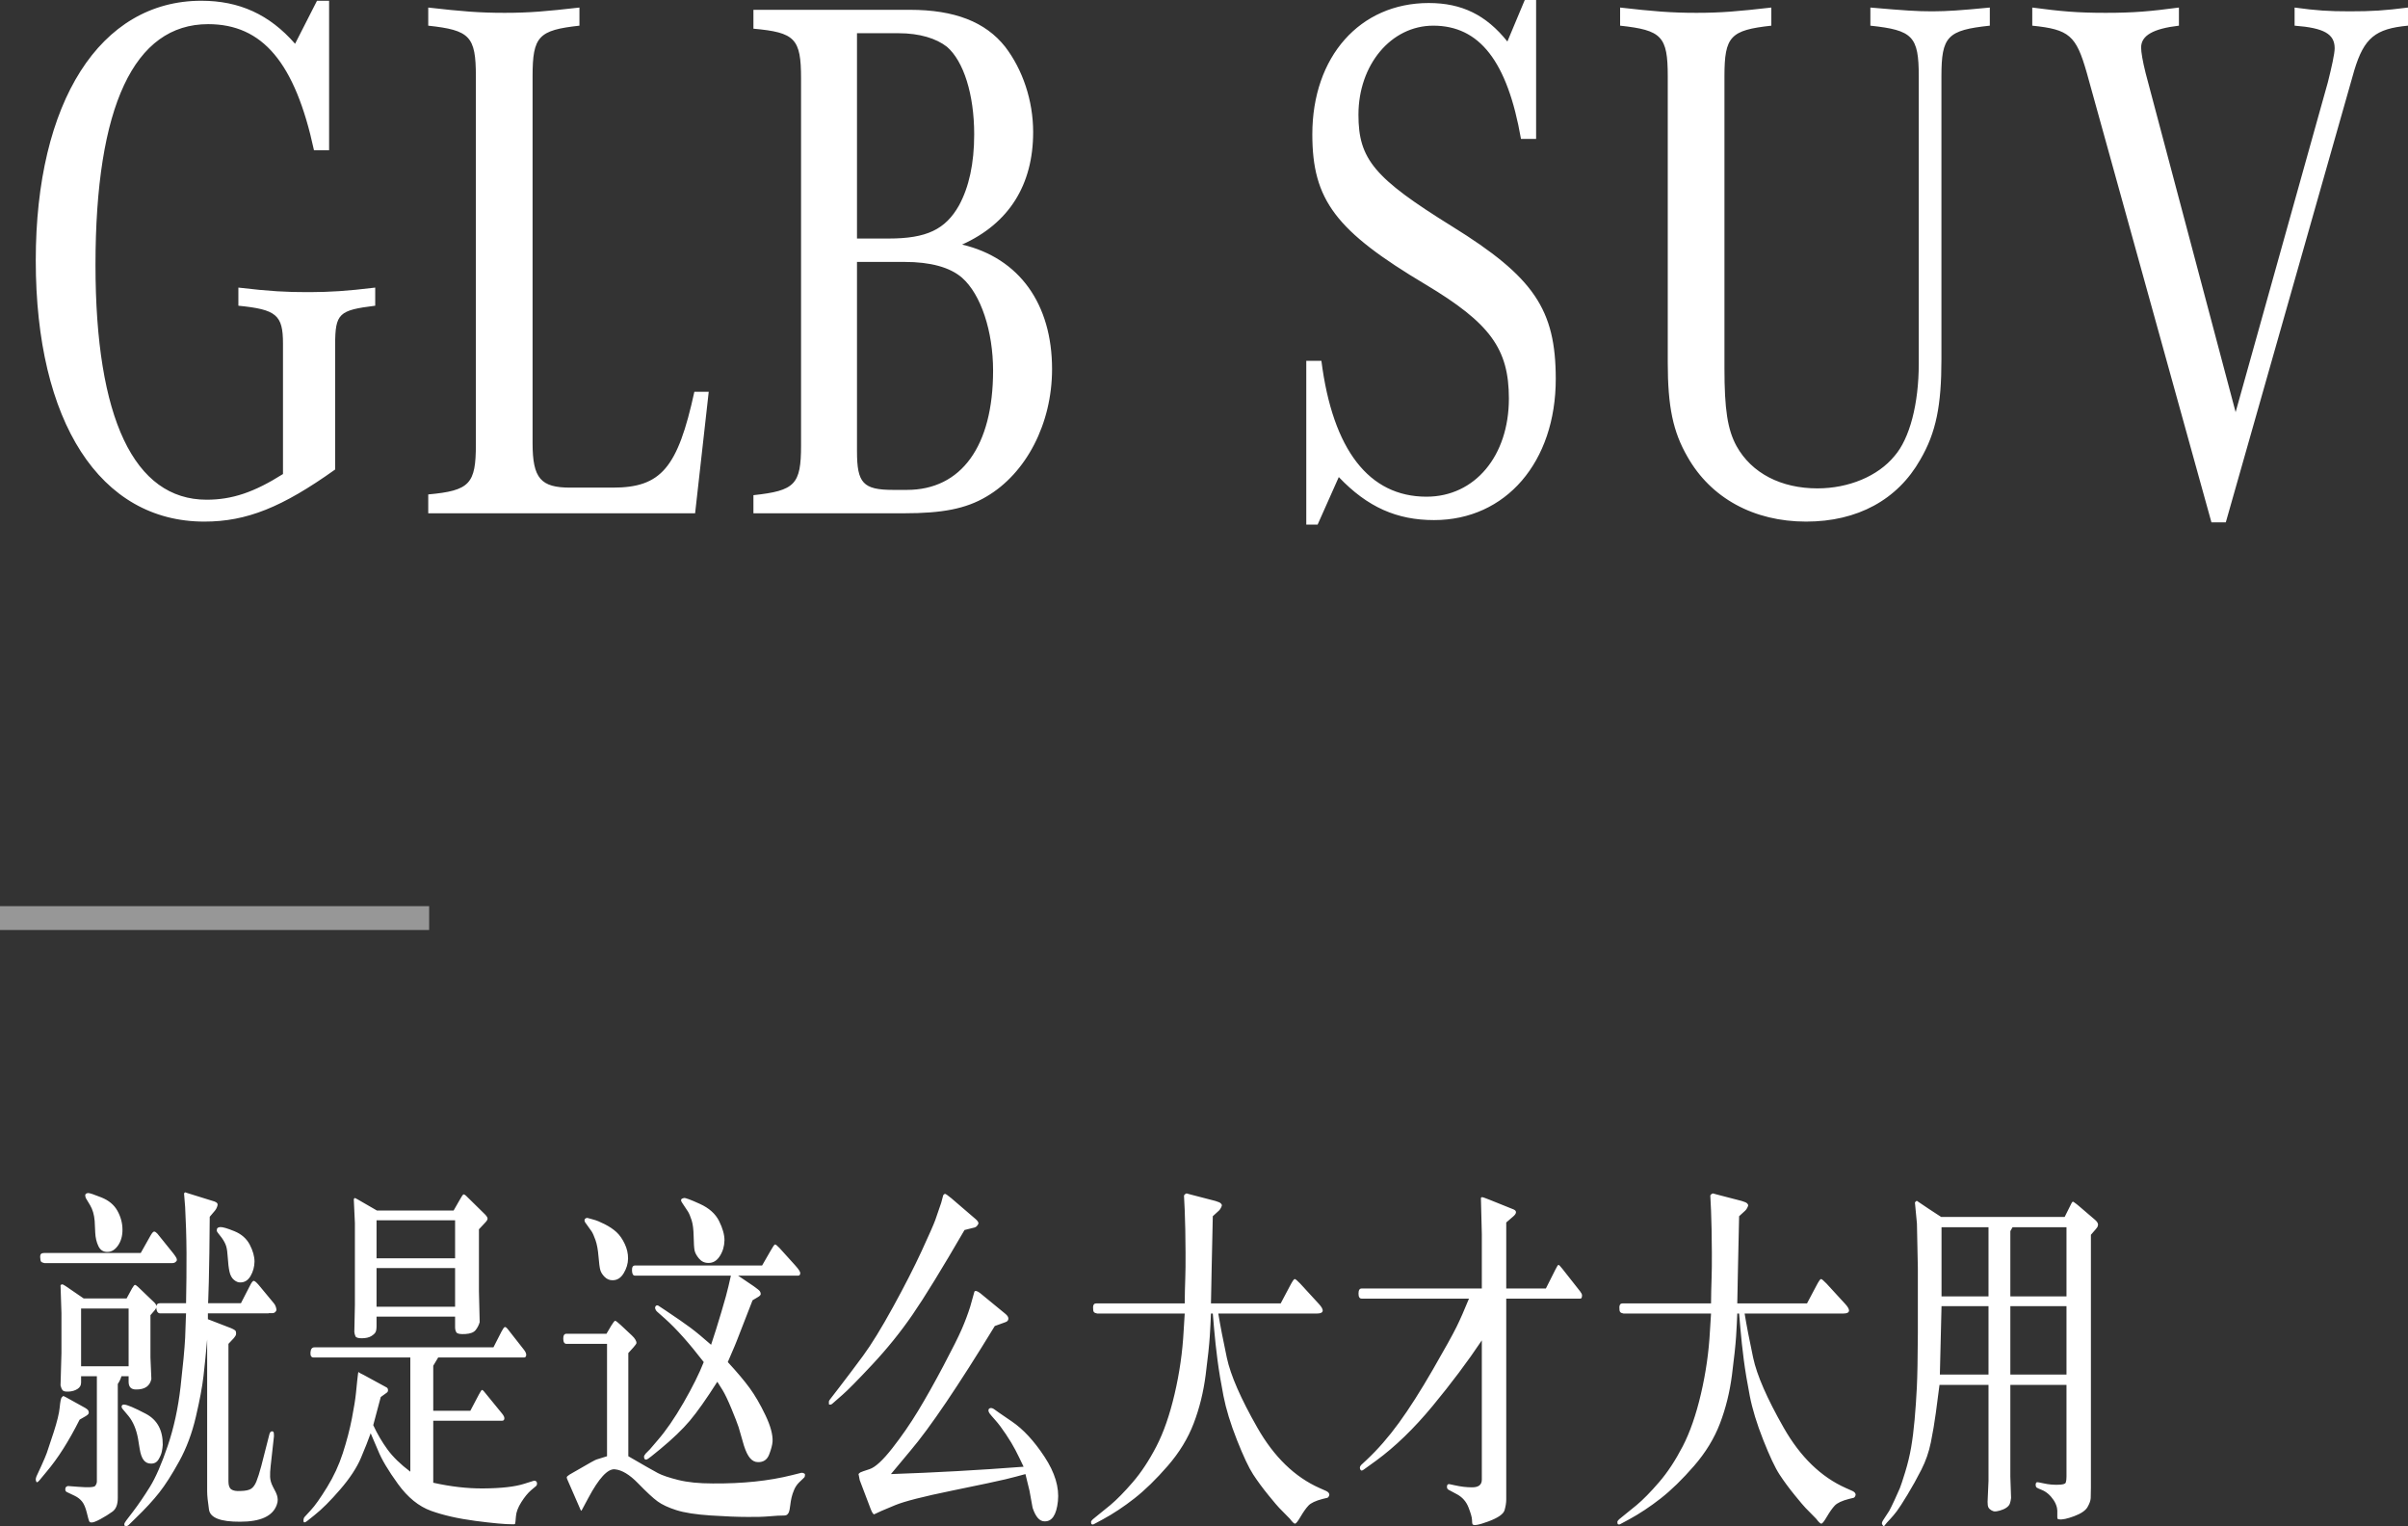 <?xml version="1.0" encoding="UTF-8"?>
<svg width="202px" height="128px" viewBox="0 0 202 128" version="1.1" xmlns="http://www.w3.org/2000/svg" xmlns:xlink="http://www.w3.org/1999/xlink">
    <rect x="0" y="0" width="202" height="128" fill="#333333" stroke="none"/>
    <title>GLB-SUV-Banner1-Copy</title>
    <g id="设计模板" stroke="none" stroke-width="1" fill="none" fill-rule="evenodd">
        <g id="pc" transform="translate(-440, -3250)">
            <g id="导出版" transform="translate(440, 3187)">
                <g id="GLB-SUV-Banner1-Copy" transform="translate(0, 63)">
                    <rect id="Rectangle备份" fill="#979797" x="0" y="76" width="36" height="2"></rect>
                    <path d="M17.143,43.747 C20.694,43.747 23.675,42.544 28.115,39.378 L28.115,28.932 C28.115,26.273 28.432,26.02 31.476,25.64 L31.476,24.121 C29.029,24.419 27.649,24.492 26.067,24.5 L25.768,24.501 C24.056,24.501 22.66,24.437 19.997,24.121 L19.997,25.64 C23.168,25.957 23.739,26.4 23.739,28.806 L23.739,39.758 C21.329,41.278 19.489,41.911 17.333,41.911 C11.245,41.911 8.01,35.073 8.01,22.222 C8.01,8.927 11.245,2.026 17.46,2.026 C22.026,2.026 24.753,5.255 26.339,12.599 L27.607,12.599 L27.607,0.063 L26.593,0.063 L24.753,3.672 C22.597,1.203 20.06,0.063 16.889,0.063 C8.391,0.063 3,8.547 3,21.842 C3,35.39 8.391,43.747 17.143,43.747 Z M58.311,43.05 L59.453,32.858 L58.248,32.858 C56.852,39.252 55.457,40.898 51.398,40.898 L47.847,40.898 C45.373,40.898 44.676,40.138 44.676,37.163 L44.676,6.394 C44.676,3.039 45.183,2.532 48.608,2.153 L48.608,0.633 C45.817,0.95 44.422,1.076 42.329,1.076 C40.173,1.076 38.714,0.95 35.924,0.633 L35.924,2.153 C39.412,2.532 39.919,3.039 39.919,6.394 L39.919,37.289 C39.919,40.581 39.412,41.151 35.924,41.468 L35.924,43.05 L58.311,43.05 Z M75.823,43.05 C79.058,43.05 81.024,42.671 82.736,41.658 C86.098,39.695 88.254,35.517 88.254,30.958 C88.254,25.514 85.527,21.652 80.707,20.512 C84.639,18.74 86.668,15.511 86.668,11.079 C86.668,8.42 85.78,5.824 84.322,3.925 C82.673,1.836 80.073,0.823 76.331,0.823 L63.203,0.823 L63.203,2.406 C66.691,2.722 67.198,3.229 67.198,6.584 L67.198,37.353 C67.198,40.645 66.691,41.151 63.203,41.531 L63.203,43.05 L75.823,43.05 Z M74.555,20.006 L71.891,20.006 L71.891,2.786 L75.379,2.786 C77.155,2.786 78.55,3.229 79.438,3.925 C80.834,5.128 81.722,7.914 81.722,11.269 C81.722,13.738 81.278,15.701 80.453,17.22 C79.312,19.246 77.726,20.006 74.555,20.006 Z M76.077,41.088 L74.935,41.088 C72.399,41.088 71.891,40.518 71.891,37.859 L71.891,21.968 L75.887,21.968 C78.043,21.968 79.692,22.412 80.707,23.298 C82.292,24.691 83.307,27.793 83.307,31.085 C83.307,37.416 80.643,41.088 76.077,41.088 Z M110.531,44 L112.307,40.012 C114.717,42.544 117.19,43.62 120.298,43.62 C126.323,43.62 130.508,38.745 130.508,31.781 C130.508,25.957 128.669,23.235 121.82,18.993 C115.287,14.941 113.956,13.358 113.956,9.623 C113.956,5.445 116.683,2.153 120.234,2.153 C124.103,2.153 126.45,5.128 127.591,11.649 L128.86,11.649 L128.86,0 L127.908,0 L126.45,3.482 C124.674,1.266 122.644,0.253 119.854,0.253 C114.082,0.253 110.087,4.748 110.087,11.269 C110.087,16.777 112.053,19.373 119.6,23.868 C124.991,27.096 126.576,29.249 126.576,33.427 C126.576,38.239 123.722,41.658 119.663,41.658 C114.844,41.658 111.799,37.732 110.848,30.262 L109.58,30.262 L109.58,44 L110.531,44 Z M151.509,43.747 C155.822,43.747 159.183,41.911 161.085,38.555 C162.417,36.276 162.861,33.997 162.861,30.135 L162.861,6.394 C162.861,3.039 163.369,2.532 166.92,2.153 L166.92,0.633 C164.438,0.875 163.343,0.943 162.2,0.949 L162.037,0.95 C160.832,0.95 159.817,0.886 156.9,0.633 L156.9,2.153 C160.451,2.532 160.959,3.039 160.959,6.394 L160.959,30.515 C160.959,33.871 160.198,36.783 158.929,38.239 C157.534,39.948 155.06,40.961 152.46,40.961 C149.416,40.961 146.943,39.695 145.674,37.416 C144.913,36.023 144.659,34.314 144.659,30.895 L144.659,6.394 C144.659,3.039 145.167,2.532 148.592,2.153 L148.592,0.633 C145.801,0.95 144.406,1.076 142.313,1.076 C140.157,1.076 138.698,0.95 135.907,0.633 L135.907,2.153 C139.396,2.532 139.903,3.039 139.903,6.394 L139.903,30.388 C139.903,34.124 140.347,36.213 141.552,38.302 C143.518,41.784 147.133,43.747 151.509,43.747 Z M186.716,43.81 L197.497,5.888 C198.322,3.165 199.273,2.406 202,2.153 L202,0.633 C200.034,0.886 198.956,0.95 197.117,0.95 C195.341,0.95 194.326,0.886 192.487,0.633 L192.487,2.153 C194.96,2.342 195.848,2.849 195.848,4.052 C195.848,4.495 195.595,5.635 195.277,6.901 L187.54,34.567 L179.993,6.141 C179.739,5.128 179.612,4.368 179.612,3.988 C179.612,2.976 180.627,2.406 182.784,2.153 L182.784,0.633 C180.374,0.95 179.042,1.076 176.632,1.076 C174.222,1.076 172.89,0.95 170.48,0.633 L170.48,2.153 C173.588,2.469 174.158,2.976 175.046,6.078 L185.511,43.81 L186.716,43.81 Z" id="GLBSUV" fill="#FFFFFF" fill-rule="nonzero"></path>
                    <path d="M10.566,127.991 C10.653,127.996 10.728,127.967 10.789,127.906 L10.789,127.906 L11.374,127.335 C12.185,126.553 12.847,125.836 13.36,125.183 C13.873,124.53 14.433,123.653 15.038,122.553 C15.644,121.452 16.108,120.211 16.431,118.827 C16.755,117.444 16.968,116.308 17.07,115.418 C17.173,114.529 17.276,113.503 17.378,112.341 L17.378,112.341 L17.378,125.083 C17.378,125.422 17.429,125.934 17.532,126.618 C17.635,127.302 18.507,127.638 20.149,127.628 C21.853,127.628 22.874,127.16 23.213,126.224 C23.274,126.06 23.302,125.916 23.297,125.792 C23.292,125.669 23.277,125.561 23.251,125.468 C23.225,125.376 23.187,125.273 23.136,125.16 L23.136,125.16 L22.889,124.682 C22.746,124.404 22.669,124.134 22.658,123.872 C22.648,123.61 22.664,123.304 22.705,122.954 L22.705,122.954 L22.982,120.455 C22.982,120.445 22.979,120.373 22.974,120.239 C22.969,120.105 22.915,120.041 22.812,120.046 C22.71,120.051 22.638,120.136 22.597,120.301 L22.597,120.301 L21.919,122.954 C21.766,123.52 21.63,123.949 21.512,124.242 C21.394,124.535 21.247,124.741 21.073,124.859 C20.898,124.977 20.596,125.042 20.165,125.052 C19.826,125.072 19.574,125.029 19.41,124.921 C19.246,124.813 19.164,124.589 19.164,124.25 L19.164,124.25 L19.164,112.711 L19.626,112.217 C19.739,112.084 19.798,111.973 19.803,111.886 C19.808,111.798 19.8,111.721 19.78,111.654 C19.759,111.588 19.631,111.503 19.395,111.4 L19.395,111.4 L17.44,110.644 L17.44,110.15 L22.535,110.15 L22.535,110.135 L22.859,110.135 C22.951,110.135 23.03,110.101 23.097,110.035 C23.164,109.968 23.195,109.901 23.189,109.834 C23.184,109.767 23.164,109.682 23.128,109.58 C23.092,109.477 23.043,109.389 22.982,109.317 L22.982,109.317 L21.704,107.775 C21.509,107.548 21.37,107.433 21.288,107.428 C21.206,107.423 21.093,107.569 20.95,107.867 L20.95,107.867 L20.211,109.302 L17.455,109.302 L17.471,108.963 L17.517,107.512 C17.537,106.813 17.553,106.001 17.563,105.075 C17.573,104.15 17.583,103.142 17.594,102.052 L17.594,102.052 L18.04,101.527 C18.112,101.435 18.166,101.339 18.202,101.242 C18.238,101.144 18.256,101.072 18.256,101.026 C18.256,100.98 18.238,100.936 18.202,100.895 C18.166,100.854 18.097,100.812 17.994,100.771 L17.994,100.771 L15.762,100.077 L15.531,100 C15.5,100.021 15.469,100.051 15.439,100.093 L15.439,100.093 L15.531,101.234 L15.608,103.07 C15.628,103.687 15.641,104.36 15.646,105.091 C15.651,105.821 15.649,106.528 15.639,107.212 C15.628,107.896 15.618,108.592 15.608,109.302 L15.608,109.302 L13.422,109.302 C13.238,109.302 13.135,109.387 13.113,109.559 L13.112,109.57 L13.11,109.53 C13.107,109.507 13.103,109.486 13.097,109.466 L13.076,109.41 C13.05,109.358 13.011,109.307 12.96,109.256 L12.96,109.256 L11.575,107.929 C11.462,107.826 11.38,107.772 11.328,107.767 C11.277,107.762 11.195,107.857 11.082,108.052 L11.082,108.052 L10.62,108.901 L7.018,108.901 L5.509,107.867 C5.355,107.764 5.255,107.716 5.209,107.721 C5.163,107.726 5.119,107.749 5.078,107.79 L5.078,107.79 L5.155,110.135 L5.155,113.482 L5.078,116.197 C5.119,116.372 5.176,116.506 5.248,116.598 C5.319,116.691 5.494,116.73 5.771,116.714 C6.048,116.699 6.289,116.627 6.494,116.498 C6.7,116.37 6.802,116.192 6.802,115.966 L6.802,115.966 L6.802,115.426 L8.126,115.426 L8.126,124.25 C8.126,124.373 8.08,124.497 7.988,124.62 C7.895,124.743 7.408,124.769 6.525,124.697 L6.525,124.697 L5.709,124.635 C5.668,124.635 5.62,124.656 5.563,124.697 C5.507,124.738 5.478,124.8 5.478,124.882 C5.468,125.016 5.514,125.103 5.617,125.144 L5.617,125.144 L6.264,125.453 C6.52,125.576 6.728,125.738 6.887,125.939 C7.046,126.139 7.177,126.448 7.28,126.864 C7.382,127.281 7.446,127.515 7.472,127.566 C7.498,127.618 7.523,127.651 7.549,127.667 C7.575,127.682 7.618,127.69 7.68,127.69 C7.813,127.7 8.065,127.605 8.434,127.404 C8.804,127.204 9.137,126.996 9.435,126.78 C9.732,126.564 9.881,126.183 9.881,125.638 L9.881,125.638 L9.881,116.074 C10.015,115.879 10.117,115.663 10.189,115.426 L10.189,115.426 L10.789,115.426 L10.789,115.889 C10.789,116.321 10.995,116.537 11.405,116.537 C12.144,116.547 12.575,116.254 12.698,115.657 L12.698,115.657 L12.621,113.853 L12.621,110.305 L13.006,109.857 C13.078,109.765 13.114,109.68 13.114,109.603 L13.109,109.646 L13.114,109.726 C13.141,109.974 13.223,110.113 13.36,110.144 L13.422,110.15 L15.608,110.15 L15.592,110.49 L15.531,112.217 C15.48,113.164 15.351,114.531 15.146,116.321 C14.941,118.11 14.582,119.761 14.068,121.273 C13.555,122.784 13.058,123.928 12.575,124.705 C12.093,125.481 11.621,126.173 11.159,126.78 L11.159,126.78 L10.605,127.505 C10.502,127.649 10.446,127.741 10.435,127.782 C10.425,127.823 10.423,127.867 10.428,127.913 C10.433,127.96 10.479,127.985 10.566,127.991 Z M9.019,104.998 C9.348,104.998 9.635,104.828 9.881,104.489 C10.148,104.119 10.279,103.661 10.274,103.116 C10.269,102.571 10.128,102.049 9.85,101.55 C9.573,101.052 9.127,100.679 8.511,100.432 C7.895,100.185 7.526,100.062 7.403,100.062 C7.269,100.072 7.187,100.118 7.156,100.201 C7.146,100.231 7.144,100.257 7.149,100.278 C7.154,100.298 7.162,100.337 7.172,100.393 C7.182,100.45 7.203,100.499 7.233,100.54 L7.233,100.54 L7.557,101.08 C7.772,101.44 7.9,101.882 7.942,102.406 L7.942,102.406 L7.988,103.378 C8.008,103.81 8.098,104.191 8.257,104.52 C8.416,104.849 8.67,105.008 9.019,104.998 Z M20.165,107.559 C20.524,107.559 20.809,107.379 21.019,107.019 C21.229,106.659 21.34,106.258 21.35,105.816 C21.35,105.373 21.216,104.898 20.95,104.389 C20.683,103.88 20.254,103.504 19.664,103.263 C19.074,103.021 18.676,102.905 18.471,102.916 C18.286,102.936 18.194,103.003 18.194,103.116 C18.184,103.157 18.181,103.198 18.186,103.239 C18.192,103.281 18.24,103.358 18.333,103.471 L18.333,103.471 L18.61,103.826 C18.784,104.072 18.905,104.301 18.971,104.512 C19.038,104.723 19.084,105.055 19.11,105.507 C19.136,105.96 19.182,106.34 19.249,106.649 C19.315,106.957 19.441,107.189 19.626,107.343 C19.81,107.497 19.99,107.569 20.165,107.559 Z M14.438,105.939 C14.561,105.939 14.659,105.908 14.73,105.846 C14.802,105.785 14.838,105.728 14.838,105.677 C14.838,105.625 14.823,105.566 14.792,105.499 C14.761,105.433 14.684,105.317 14.561,105.152 L14.561,105.152 L13.206,103.471 C13.104,103.358 13.014,103.299 12.937,103.293 C12.86,103.288 12.755,103.404 12.621,103.641 L12.621,103.641 L11.805,105.091 L3.677,105.091 C3.462,105.091 3.359,105.201 3.369,105.422 C3.38,105.643 3.408,105.777 3.454,105.823 C3.5,105.87 3.575,105.903 3.677,105.924 L3.677,105.924 L3.739,105.939 L14.438,105.939 Z M10.789,114.593 L6.802,114.593 L6.802,109.749 L10.789,109.749 L10.789,114.593 Z M3.054,124.288 C3.09,124.355 3.174,124.311 3.308,124.157 L3.308,124.157 L3.908,123.432 C4.852,122.321 5.776,120.866 6.679,119.067 L6.679,119.067 L7.187,118.774 C7.362,118.671 7.449,118.576 7.449,118.488 C7.449,118.401 7.428,118.329 7.387,118.272 C7.346,118.216 7.264,118.151 7.141,118.079 L7.141,118.079 L5.555,117.2 C5.401,117.118 5.317,117.079 5.301,117.084 C5.286,117.089 5.245,117.128 5.178,117.2 C5.112,117.272 5.055,117.552 5.009,118.041 C4.963,118.529 4.793,119.226 4.501,120.131 C4.208,121.036 4.016,121.614 3.924,121.866 C3.831,122.118 3.677,122.481 3.462,122.954 L3.462,122.954 L3.062,123.818 C3.021,123.921 3,124.008 3,124.08 C3,124.152 3.018,124.221 3.054,124.288 Z M12.652,122.753 C12.94,122.764 13.155,122.648 13.299,122.406 C13.442,122.165 13.535,121.944 13.576,121.743 C13.617,121.542 13.643,121.355 13.653,121.18 C13.663,119.946 13.188,119.077 12.229,118.573 C11.269,118.069 10.661,117.812 10.405,117.802 C10.281,117.802 10.215,117.853 10.204,117.956 C10.194,117.976 10.199,118.012 10.22,118.064 C10.24,118.115 10.266,118.156 10.297,118.187 L10.297,118.187 L10.789,118.774 C11.169,119.247 11.431,119.869 11.575,120.64 L11.575,120.64 L11.713,121.488 C11.785,121.941 11.898,122.265 12.052,122.46 C12.206,122.656 12.406,122.753 12.652,122.753 Z M30.379,112.241 C30.702,112.235 30.956,112.176 31.141,112.063 C31.325,111.95 31.446,111.839 31.502,111.732 C31.559,111.624 31.587,111.451 31.587,111.215 L31.587,111.215 L31.587,110.428 L38.176,110.428 L38.176,111.307 C38.176,111.492 38.214,111.642 38.291,111.755 C38.368,111.868 38.617,111.911 39.038,111.886 C39.459,111.86 39.746,111.75 39.9,111.554 C40.054,111.359 40.167,111.138 40.239,110.891 L40.239,110.891 L40.177,108.299 L40.177,103.101 L40.67,102.576 C40.834,102.412 40.911,102.283 40.901,102.191 C40.89,102.098 40.813,101.98 40.67,101.836 L40.67,101.836 L39.084,100.278 C38.971,100.185 38.894,100.154 38.853,100.185 C38.812,100.216 38.704,100.386 38.53,100.694 L38.53,100.694 L38.053,101.527 L31.618,101.527 L30.017,100.602 C29.853,100.509 29.763,100.468 29.747,100.478 C29.732,100.488 29.709,100.519 29.678,100.571 L29.678,100.571 L29.771,102.576 L29.771,109.456 L29.724,111.708 C29.735,111.832 29.765,111.953 29.817,112.071 C29.868,112.189 30.055,112.246 30.379,112.241 Z M38.176,105.538 L31.587,105.538 L31.587,102.345 L38.176,102.345 L38.176,105.538 Z M38.176,109.595 L31.587,109.595 L31.587,106.356 L38.176,106.356 L38.176,109.595 Z M43.01,127.844 C43.122,127.854 43.189,127.839 43.21,127.798 C43.23,127.757 43.253,127.554 43.279,127.188 C43.305,126.823 43.456,126.422 43.733,125.985 C44.01,125.548 44.287,125.211 44.564,124.975 L44.564,124.975 L44.934,124.666 C45.016,124.605 45.054,124.522 45.049,124.419 C45.044,124.317 45.008,124.25 44.941,124.219 C44.875,124.188 44.826,124.178 44.795,124.188 L44.795,124.188 L43.964,124.45 C43.184,124.697 42.04,124.826 40.531,124.836 C39.217,124.846 37.822,124.687 36.344,124.358 L36.344,124.358 L36.344,119.159 L42.117,119.159 C42.23,119.159 42.294,119.103 42.309,118.989 C42.324,118.876 42.26,118.732 42.117,118.558 L42.117,118.558 L40.593,116.691 C40.521,116.609 40.467,116.57 40.431,116.575 C40.395,116.58 40.31,116.706 40.177,116.953 L40.177,116.953 L39.453,118.326 L36.344,118.326 L36.344,114.547 L36.759,113.853 L43.964,113.853 C44.067,113.853 44.126,113.791 44.141,113.667 C44.156,113.544 44.097,113.395 43.964,113.22 L43.964,113.22 L42.609,111.492 C42.496,111.348 42.409,111.284 42.348,111.3 C42.286,111.315 42.194,111.441 42.07,111.678 L42.07,111.678 L41.393,113.004 L26.368,113.004 C26.173,113.004 26.066,113.146 26.045,113.428 C26.025,113.711 26.112,113.853 26.307,113.853 L26.307,113.853 L34.42,113.853 L34.42,123.432 C33.599,122.815 32.96,122.193 32.503,121.566 C32.046,120.938 31.649,120.26 31.31,119.529 C31.515,118.779 31.726,117.992 31.941,117.169 L31.941,117.169 L32.434,116.814 C32.516,116.763 32.554,116.686 32.549,116.583 C32.544,116.48 32.506,116.408 32.434,116.367 L32.434,116.367 L30.509,115.318 C30.273,115.205 30.143,115.136 30.117,115.11 C30.091,115.084 30.073,115.069 30.063,115.064 C30.053,115.058 30.022,115.287 29.971,115.75 L29.971,115.75 L29.863,116.814 C29.812,117.339 29.696,118.061 29.517,118.982 C29.337,119.902 29.085,120.864 28.762,121.866 C28.439,122.869 27.995,123.828 27.431,124.743 C26.866,125.659 26.415,126.296 26.076,126.656 L26.076,126.656 L25.553,127.227 C25.481,127.309 25.45,127.425 25.46,127.574 C25.47,127.723 25.573,127.721 25.768,127.566 L25.768,127.566 L26.368,127.088 C27.005,126.584 27.728,125.862 28.539,124.921 C29.35,123.98 29.93,123.098 30.279,122.275 C30.627,121.452 30.899,120.763 31.094,120.208 L31.094,120.208 L31.71,121.643 C32.008,122.393 32.567,123.334 33.388,124.466 C34.209,125.597 35.135,126.348 36.167,126.718 C37.198,127.088 38.435,127.368 39.877,127.559 C41.319,127.749 42.363,127.844 43.01,127.844 Z M59.42,105.924 C59.81,105.934 60.13,105.744 60.382,105.353 C60.633,104.962 60.764,104.52 60.774,104.026 C60.774,103.553 60.623,103.013 60.32,102.406 C60.018,101.8 59.481,101.321 58.712,100.972 C57.942,100.622 57.501,100.458 57.388,100.478 C57.223,100.509 57.139,100.563 57.134,100.64 C57.129,100.717 57.162,100.802 57.234,100.895 C57.46,101.224 57.621,101.468 57.719,101.627 C57.816,101.787 57.916,102.026 58.019,102.345 C58.121,102.664 58.178,103.111 58.188,103.687 C58.198,104.263 58.224,104.656 58.265,104.867 C58.306,105.078 58.429,105.307 58.635,105.553 C58.84,105.8 59.102,105.924 59.42,105.924 Z M51.369,107.374 C51.759,107.384 52.074,107.191 52.315,106.795 C52.556,106.399 52.68,105.988 52.685,105.561 C52.69,105.134 52.595,104.718 52.4,104.312 C52.205,103.905 51.977,103.581 51.715,103.34 C51.453,103.098 51.125,102.877 50.73,102.676 C50.335,102.476 50.022,102.347 49.791,102.291 C49.56,102.234 49.421,102.196 49.375,102.175 C49.329,102.155 49.29,102.144 49.26,102.144 C49.126,102.165 49.052,102.221 49.036,102.314 C49.021,102.406 49.07,102.52 49.183,102.653 C49.388,102.931 49.537,103.139 49.629,103.278 C49.721,103.417 49.829,103.659 49.952,104.003 C50.075,104.348 50.16,104.805 50.206,105.376 C50.252,105.947 50.304,106.33 50.36,106.525 C50.417,106.721 50.537,106.911 50.722,107.096 C50.907,107.281 51.122,107.374 51.369,107.374 Z M63.592,122.63 C64.043,122.64 64.354,122.427 64.523,121.99 C64.692,121.553 64.787,121.19 64.808,120.902 C64.838,120.326 64.638,119.589 64.207,118.689 C63.776,117.789 63.338,117.033 62.891,116.421 C62.445,115.809 61.831,115.082 61.052,114.238 L61.052,114.238 L61.621,112.912 C61.652,112.84 61.706,112.705 61.785,112.509 L61.871,112.291 C62.122,111.656 62.541,110.577 63.13,109.055 L63.13,109.055 L63.545,108.808 C63.73,108.705 63.82,108.61 63.815,108.523 C63.81,108.435 63.784,108.358 63.738,108.292 C63.692,108.225 63.525,108.088 63.237,107.883 L63.237,107.883 L61.914,106.988 L66.963,106.988 C67.066,106.988 67.122,106.921 67.132,106.787 C67.142,106.674 67.004,106.458 66.717,106.14 L66.717,106.14 L65.393,104.674 C65.198,104.468 65.072,104.368 65.016,104.373 C64.959,104.378 64.828,104.566 64.623,104.936 L64.623,104.936 L63.93,106.14 L53.262,106.14 C53.088,106.14 53.005,106.281 53.016,106.564 C53.026,106.847 53.108,106.988 53.262,106.988 L53.262,106.988 L61.313,106.988 C61.252,107.235 61.18,107.546 61.098,107.921 C61.016,108.297 60.821,109.004 60.513,110.042 C60.205,111.081 59.917,111.996 59.651,112.788 C58.963,112.181 58.388,111.706 57.926,111.361 C57.465,111.017 56.772,110.536 55.848,109.919 L55.848,109.919 L55.217,109.502 C55.156,109.472 55.099,109.472 55.048,109.502 C54.996,109.533 54.966,109.585 54.955,109.657 C54.945,109.698 54.958,109.757 54.994,109.834 C55.03,109.911 55.073,109.97 55.125,110.012 L55.125,110.012 L55.802,110.613 C56.726,111.436 57.803,112.644 59.035,114.238 C58.655,115.205 58.091,116.339 57.342,117.64 C56.592,118.941 55.864,119.997 55.156,120.81 L55.156,120.81 L54.524,121.55 L54.17,121.905 C54.068,122.028 54.019,122.121 54.024,122.183 C54.029,122.244 54.037,122.291 54.047,122.321 C54.057,122.352 54.081,122.378 54.116,122.399 C54.152,122.419 54.186,122.424 54.216,122.414 C54.278,122.414 54.422,122.321 54.648,122.136 L54.648,122.136 L55.371,121.55 C56.418,120.686 57.249,119.889 57.865,119.159 C58.481,118.429 59.25,117.339 60.174,115.889 L60.174,115.889 L60.62,116.598 C60.826,116.938 61.072,117.455 61.359,118.149 C61.647,118.843 61.847,119.36 61.96,119.699 L61.96,119.699 L62.406,121.242 C62.56,121.725 62.732,122.077 62.922,122.298 C63.112,122.519 63.335,122.63 63.592,122.63 Z M62.729,127.227 C63.407,127.237 64.015,127.219 64.554,127.173 C65.092,127.127 65.457,127.106 65.647,127.111 C65.837,127.116 65.965,127.091 66.032,127.034 C66.098,126.978 66.15,126.903 66.185,126.81 C66.221,126.718 66.255,126.543 66.286,126.286 C66.316,126.029 66.355,125.8 66.401,125.6 C66.447,125.399 66.519,125.183 66.617,124.952 C66.714,124.72 66.855,124.512 67.04,124.327 L67.04,124.327 L67.379,124.003 C67.461,123.931 67.504,123.877 67.509,123.841 C67.515,123.805 67.52,123.769 67.525,123.733 C67.53,123.697 67.53,123.666 67.525,123.64 C67.52,123.615 67.481,123.586 67.409,123.556 C67.337,123.525 67.276,123.514 67.225,123.525 L67.225,123.525 L66.424,123.725 C64.495,124.209 62.283,124.44 59.789,124.419 C58.64,124.419 57.675,124.322 56.895,124.126 C56.115,123.931 55.546,123.738 55.186,123.548 C54.827,123.358 54.001,122.887 52.708,122.136 L52.708,122.136 L52.708,113.482 L53.139,113.004 C53.303,112.819 53.388,112.696 53.393,112.634 C53.398,112.572 53.37,112.485 53.308,112.372 C53.247,112.259 53.144,112.135 53,112.001 L53,112.001 L52.061,111.122 C51.805,110.886 51.651,110.77 51.599,110.775 C51.548,110.78 51.44,110.917 51.276,111.184 L51.276,111.184 L50.876,111.863 L47.52,111.863 C47.335,111.863 47.245,112.004 47.251,112.287 C47.256,112.57 47.346,112.711 47.52,112.711 L47.52,112.711 L50.922,112.711 L50.922,122.136 L50.029,122.414 C49.906,122.455 49.414,122.728 48.551,123.232 L48.551,123.232 L47.797,123.664 C47.633,123.766 47.548,123.846 47.543,123.903 C47.538,123.959 47.571,124.059 47.643,124.203 L47.643,124.203 L48.598,126.394 C48.68,126.6 48.731,126.705 48.752,126.71 C48.772,126.715 48.823,126.636 48.905,126.471 L48.905,126.471 L49.352,125.638 C50.235,123.982 50.973,123.18 51.569,123.232 C52.164,123.283 52.818,123.676 53.531,124.412 C54.245,125.147 54.789,125.651 55.163,125.923 C55.538,126.196 56.061,126.44 56.733,126.656 C57.406,126.872 58.365,127.021 59.612,127.104 C60.859,127.186 61.898,127.227 62.729,127.227 Z M69.641,117.809 C69.713,117.804 69.77,117.781 69.811,117.74 L69.811,117.74 L70.673,116.984 C71.083,116.634 71.915,115.791 73.167,114.454 C74.419,113.117 75.548,111.719 76.553,110.258 C77.559,108.798 79.011,106.433 80.91,103.162 L80.91,103.162 L81.772,102.946 C81.844,102.926 81.911,102.877 81.972,102.8 C82.034,102.723 82.07,102.658 82.08,102.607 C82.08,102.504 82.003,102.386 81.849,102.252 L81.849,102.252 L79.802,100.494 C79.494,100.237 79.314,100.116 79.263,100.131 C79.212,100.147 79.165,100.185 79.124,100.247 L79.124,100.247 L78.955,100.879 L78.462,102.314 C78.329,102.684 77.947,103.553 77.315,104.921 C76.684,106.289 75.881,107.86 74.906,109.634 C73.931,111.408 73.095,112.768 72.397,113.714 C71.699,114.66 71.037,115.539 70.411,116.352 L70.411,116.352 L69.626,117.37 C69.565,117.452 69.534,117.509 69.534,117.539 L69.534,117.539 L69.534,117.748 C69.534,117.794 69.57,117.815 69.641,117.809 Z M87.607,127.597 C88.243,127.628 88.623,127.065 88.746,125.908 C88.869,124.751 88.494,123.509 87.622,122.183 C86.75,120.856 85.836,119.869 84.882,119.221 C83.927,118.573 83.43,118.228 83.389,118.187 C83.265,118.105 83.158,118.077 83.065,118.102 C82.973,118.128 82.924,118.185 82.919,118.272 C82.914,118.36 82.945,118.45 83.011,118.542 C83.078,118.635 83.242,118.827 83.504,119.121 C83.766,119.414 84.061,119.807 84.389,120.301 C84.718,120.794 84.979,121.229 85.174,121.604 C85.369,121.98 85.6,122.45 85.867,123.016 C82.121,123.304 78.411,123.509 74.737,123.633 L74.737,123.633 L76.384,121.658 C78.016,119.735 80.371,116.254 83.45,111.215 L83.45,111.215 L84.343,110.891 C84.497,110.839 84.579,110.747 84.589,110.613 C84.6,110.479 84.517,110.341 84.343,110.197 L84.343,110.197 L82.219,108.453 C81.972,108.268 81.813,108.227 81.741,108.33 L81.741,108.33 L81.603,108.824 L81.387,109.595 C81.192,110.212 80.956,110.839 80.679,111.477 C80.402,112.115 79.886,113.146 79.132,114.57 C78.378,115.994 77.672,117.249 77.015,118.334 C76.358,119.419 75.635,120.465 74.845,121.473 C74.054,122.481 73.423,123.062 72.951,123.216 C72.479,123.37 72.217,123.463 72.166,123.494 C72.064,123.566 72.015,123.62 72.02,123.656 C72.025,123.692 72.033,123.72 72.043,123.741 L72.043,123.741 L72.12,124.142 L73.028,126.533 C73.141,126.831 73.239,126.99 73.321,127.011 L73.321,127.011 L73.952,126.718 L75.091,126.24 C75.861,125.921 77.451,125.515 79.863,125.021 C82.275,124.527 83.766,124.211 84.335,124.072 C84.905,123.934 85.467,123.787 86.021,123.633 L86.021,123.633 L86.36,125.021 L86.621,126.456 C86.868,127.206 87.196,127.587 87.607,127.597 Z M91.64,127.859 C91.691,127.87 91.773,127.839 91.886,127.767 L91.886,127.767 L92.517,127.428 C93.39,126.954 94.27,126.371 95.157,125.677 C96.045,124.982 96.976,124.075 97.951,122.954 C98.926,121.833 99.655,120.64 100.137,119.375 C100.62,118.11 100.953,116.76 101.138,115.326 C101.323,113.891 101.438,112.814 101.484,112.094 C101.531,111.374 101.564,110.731 101.584,110.166 L101.584,110.166 L101.738,110.166 L101.846,111.431 C101.918,112.274 102.013,113.148 102.131,114.053 C102.249,114.958 102.416,115.963 102.631,117.069 C102.847,118.174 103.224,119.409 103.763,120.771 C104.302,122.134 104.756,123.098 105.125,123.664 C105.495,124.229 105.92,124.808 106.403,125.399 C106.885,125.99 107.188,126.348 107.311,126.471 L107.311,126.471 L108.204,127.381 C108.419,127.669 108.568,127.805 108.65,127.79 C108.732,127.775 108.886,127.574 109.112,127.188 C109.338,126.803 109.554,126.499 109.759,126.278 C109.964,126.057 110.364,125.869 110.96,125.715 L110.96,125.715 L111.344,125.623 C111.385,125.612 111.421,125.582 111.452,125.53 C111.483,125.479 111.503,125.427 111.514,125.376 C111.514,125.242 111.426,125.134 111.252,125.052 L111.252,125.052 L110.698,124.805 C108.614,123.88 106.875,122.193 105.479,119.745 C104.083,117.298 103.229,115.341 102.916,113.876 C102.603,112.41 102.364,111.174 102.2,110.166 L102.2,110.166 L110.498,110.166 C110.795,110.166 110.949,110.083 110.96,109.919 C110.96,109.785 110.857,109.605 110.652,109.379 L110.652,109.379 L109.066,107.651 C108.82,107.394 108.666,107.268 108.604,107.273 C108.543,107.279 108.419,107.456 108.235,107.806 L108.235,107.806 L107.434,109.317 L101.584,109.317 L101.615,107.79 C101.615,107.626 101.625,107.096 101.646,106.201 C101.667,105.307 101.697,103.908 101.738,102.005 L101.738,102.005 L102.262,101.527 C102.323,101.465 102.377,101.388 102.423,101.296 C102.47,101.203 102.495,101.136 102.5,101.095 C102.506,101.054 102.477,101 102.416,100.933 C102.354,100.866 102.2,100.797 101.954,100.725 L101.954,100.725 L99.937,100.201 L99.537,100.093 C99.445,100.123 99.373,100.18 99.321,100.262 L99.321,100.262 L99.383,101.527 L99.429,103.101 C99.44,103.522 99.447,104.175 99.452,105.06 C99.457,105.944 99.45,106.659 99.429,107.204 L99.429,107.204 L99.398,108.268 C99.398,108.505 99.393,108.855 99.383,109.317 L99.383,109.317 L91.963,109.317 C91.789,109.317 91.699,109.423 91.694,109.634 C91.689,109.844 91.712,109.981 91.763,110.042 C91.814,110.104 91.907,110.145 92.04,110.166 L92.04,110.166 L99.383,110.166 L99.291,111.647 C99.198,113.395 98.947,115.148 98.536,116.907 C98.126,118.666 97.615,120.134 97.005,121.311 C96.394,122.489 95.735,123.489 95.027,124.311 C94.318,125.134 93.687,125.777 93.133,126.24 L93.133,126.24 L92.163,127.026 L91.671,127.428 C91.568,127.52 91.519,127.6 91.524,127.667 C91.529,127.733 91.537,127.78 91.547,127.805 C91.558,127.831 91.588,127.849 91.64,127.859 Z M123.521,127.829 C123.593,127.983 124.037,127.908 124.853,127.605 C125.669,127.302 126.123,126.985 126.215,126.656 C126.308,126.327 126.354,126.034 126.354,125.777 L126.354,125.777 L126.354,108.916 L132.558,108.916 C132.619,108.916 132.66,108.891 132.681,108.839 C132.701,108.788 132.712,108.721 132.712,108.639 C132.712,108.556 132.66,108.448 132.558,108.315 L132.558,108.315 L131.064,106.417 C130.9,106.212 130.795,106.101 130.749,106.086 C130.703,106.07 130.613,106.201 130.479,106.479 L130.479,106.479 L129.679,108.068 L126.354,108.068 L126.354,102.53 L126.908,102.052 C127.072,101.918 127.159,101.797 127.17,101.689 C127.18,101.581 127.113,101.496 126.969,101.435 L126.969,101.435 L124.937,100.617 C124.547,100.463 124.342,100.391 124.322,100.401 C124.301,100.411 124.27,100.432 124.229,100.463 L124.229,100.463 L124.306,103.517 L124.306,108.068 L114.223,108.068 C114.049,108.068 113.961,108.209 113.961,108.492 C113.961,108.775 114.049,108.916 114.223,108.916 L114.223,108.916 L123.229,108.916 C122.849,109.852 122.503,110.639 122.19,111.276 C121.877,111.914 121.209,113.117 120.188,114.886 C119.167,116.655 118.223,118.136 117.356,119.329 C116.489,120.522 115.583,121.56 114.639,122.445 L114.639,122.445 L114.192,122.861 C114.12,122.933 114.082,123.011 114.077,123.093 C114.072,123.175 114.095,123.244 114.146,123.301 C114.197,123.358 114.28,123.345 114.392,123.262 L114.392,123.262 L115.439,122.507 C117.04,121.334 118.621,119.804 120.181,117.917 C121.741,116.03 123.116,114.197 124.306,112.418 L124.306,112.418 L124.306,124.095 C124.306,124.538 124.024,124.754 123.46,124.743 C123.018,124.743 122.546,124.687 122.043,124.574 L122.043,124.574 L121.612,124.481 C121.469,124.45 121.392,124.512 121.381,124.666 C121.371,124.81 121.422,124.908 121.535,124.959 L121.535,124.959 L122.228,125.33 C122.68,125.576 123,125.944 123.19,126.433 C123.38,126.921 123.478,127.268 123.483,127.474 C123.488,127.679 123.501,127.798 123.521,127.829 Z M135.79,127.859 C135.842,127.87 135.924,127.839 136.037,127.767 L136.037,127.767 L136.668,127.428 C137.54,126.954 138.42,126.371 139.308,125.677 C140.196,124.982 141.127,124.075 142.102,122.954 C143.077,121.833 143.806,120.64 144.288,119.375 C144.77,118.11 145.104,116.76 145.289,115.326 C145.473,113.891 145.589,112.814 145.635,112.094 C145.681,111.374 145.714,110.731 145.735,110.166 L145.735,110.166 L145.889,110.166 L145.997,111.431 C146.069,112.274 146.163,113.148 146.281,114.053 C146.4,114.958 146.566,115.963 146.782,117.069 C146.997,118.174 147.374,119.409 147.913,120.771 C148.452,122.134 148.906,123.098 149.276,123.664 C149.645,124.229 150.071,124.808 150.553,125.399 C151.036,125.99 151.338,126.348 151.462,126.471 L151.462,126.471 L152.355,127.381 C152.57,127.669 152.719,127.805 152.801,127.79 C152.883,127.775 153.037,127.574 153.263,127.188 C153.489,126.803 153.704,126.499 153.909,126.278 C154.115,126.057 154.515,125.869 155.11,125.715 L155.11,125.715 L155.495,125.623 C155.536,125.612 155.572,125.582 155.603,125.53 C155.633,125.479 155.654,125.427 155.664,125.376 C155.664,125.242 155.577,125.134 155.403,125.052 L155.403,125.052 L154.848,124.805 C152.765,123.88 151.025,122.193 149.63,119.745 C148.234,117.298 147.38,115.341 147.067,113.876 C146.754,112.41 146.515,111.174 146.351,110.166 L146.351,110.166 L154.648,110.166 C154.946,110.166 155.1,110.083 155.11,109.919 C155.11,109.785 155.007,109.605 154.802,109.379 L154.802,109.379 L153.217,107.651 C152.97,107.394 152.816,107.268 152.755,107.273 C152.693,107.279 152.57,107.456 152.385,107.806 L152.385,107.806 L151.585,109.317 L145.735,109.317 L145.766,107.79 L145.766,107.79 L145.767,107.677 C145.77,107.439 145.779,106.947 145.797,106.201 C145.817,105.307 145.848,103.908 145.889,102.005 L145.889,102.005 L146.412,101.527 C146.474,101.465 146.528,101.388 146.574,101.296 C146.62,101.203 146.646,101.136 146.651,101.095 C146.656,101.054 146.628,101 146.566,100.933 C146.505,100.866 146.351,100.797 146.104,100.725 L146.104,100.725 L144.088,100.201 L143.688,100.093 C143.595,100.123 143.523,100.18 143.472,100.262 L143.472,100.262 L143.534,101.527 L143.58,103.101 C143.59,103.522 143.598,104.175 143.603,105.06 C143.608,105.944 143.6,106.659 143.58,107.204 L143.58,107.204 L143.549,108.268 C143.549,108.505 143.544,108.855 143.534,109.317 L143.534,109.317 L136.114,109.317 C135.939,109.317 135.849,109.423 135.844,109.634 C135.839,109.844 135.862,109.981 135.914,110.042 C135.965,110.104 136.057,110.145 136.191,110.166 L136.191,110.166 L143.534,110.166 L143.441,111.647 C143.349,113.395 143.097,115.148 142.687,116.907 C142.276,118.666 141.766,120.134 141.155,121.311 C140.545,122.489 139.885,123.489 139.177,124.311 C138.469,125.134 137.838,125.777 137.284,126.24 L137.284,126.24 L136.314,127.026 L135.821,127.428 C135.719,127.52 135.67,127.6 135.675,127.667 C135.68,127.733 135.688,127.78 135.698,127.805 C135.708,127.831 135.739,127.849 135.79,127.859 Z M158.02,127.998 C158.04,128.009 158.079,127.973 158.135,127.89 C158.191,127.808 158.322,127.659 158.528,127.443 C158.733,127.227 158.93,126.993 159.12,126.741 C159.31,126.489 159.608,126.029 160.013,125.36 C160.419,124.692 160.806,123.995 161.175,123.27 C161.545,122.545 161.812,121.776 161.976,120.964 C162.14,120.152 162.279,119.329 162.392,118.496 C162.504,117.663 162.607,116.881 162.699,116.151 L162.699,116.151 L166.81,116.151 L166.81,124.203 L166.733,125.962 C166.733,126.168 166.753,126.317 166.794,126.409 C166.835,126.502 166.912,126.584 167.025,126.656 C167.138,126.728 167.246,126.764 167.348,126.764 C167.41,126.774 167.546,126.751 167.756,126.695 C167.967,126.638 168.149,126.559 168.303,126.456 C168.457,126.353 168.557,126.235 168.603,126.101 C168.649,125.967 168.683,125.813 168.703,125.638 L168.703,125.638 L168.642,123.849 L168.642,116.151 L173.352,116.151 L173.352,123.849 C173.352,124.054 173.332,124.219 173.291,124.342 C173.25,124.466 173.024,124.527 172.613,124.527 C172.234,124.538 171.854,124.502 171.474,124.419 C171.094,124.337 170.894,124.301 170.874,124.311 C170.802,124.353 170.766,124.419 170.766,124.512 C170.766,124.646 170.799,124.733 170.866,124.774 C170.933,124.815 171.064,124.875 171.259,124.952 C171.454,125.029 171.636,125.139 171.805,125.283 C171.974,125.427 172.128,125.602 172.267,125.808 C172.405,126.013 172.5,126.229 172.552,126.456 C172.582,126.589 172.593,126.772 172.582,127.003 C172.572,127.235 172.582,127.363 172.613,127.389 C172.644,127.415 172.685,127.428 172.736,127.428 C172.993,127.469 173.411,127.381 173.991,127.165 C174.571,126.949 174.945,126.695 175.115,126.402 C175.284,126.109 175.374,125.854 175.384,125.638 C175.394,125.422 175.4,125.134 175.4,124.774 L175.4,124.774 L175.4,103.563 C175.759,103.162 175.946,102.934 175.962,102.877 C175.977,102.82 175.99,102.766 176,102.715 C176,102.592 175.918,102.458 175.754,102.314 L175.754,102.314 L174.384,101.142 L174.384,101.142 L174.199,100.991 C174.007,100.839 173.9,100.771 173.876,100.787 C173.845,100.807 173.814,100.843 173.783,100.895 L173.783,100.895 L173.198,102.067 L162.838,102.067 L161.776,101.373 L160.791,100.71 C160.729,100.751 160.678,100.797 160.637,100.848 L160.637,100.848 L160.806,102.622 L160.883,106.371 L160.883,111.832 C160.873,113.93 160.844,115.441 160.798,116.367 C160.752,117.293 160.69,118.187 160.613,119.051 C160.537,119.915 160.439,120.691 160.321,121.381 C160.203,122.07 160.036,122.764 159.821,123.463 C159.605,124.162 159.456,124.612 159.374,124.813 C159.292,125.013 159.146,125.34 158.936,125.792 C158.725,126.245 158.574,126.553 158.481,126.718 L158.481,126.718 L157.958,127.52 C157.896,127.623 157.866,127.7 157.866,127.751 C157.866,127.803 157.886,127.857 157.927,127.913 C157.968,127.97 157.999,127.998 158.02,127.998 Z M166.81,108.731 L162.869,108.731 L162.869,102.931 L166.81,102.931 L166.81,108.731 Z M173.352,108.731 L168.642,108.731 L168.642,103.255 L168.826,102.931 L173.352,102.931 L173.352,108.731 Z M166.81,115.287 L162.73,115.287 L162.869,109.549 L166.81,109.549 L166.81,115.287 Z M173.352,115.287 L168.642,115.287 L168.642,109.549 L173.352,109.549 L173.352,115.287 Z" id="就是这么大才大用" fill="#FFFFFF" fill-rule="nonzero"></path>
                </g>
            </g>
        </g>
    </g>
</svg>